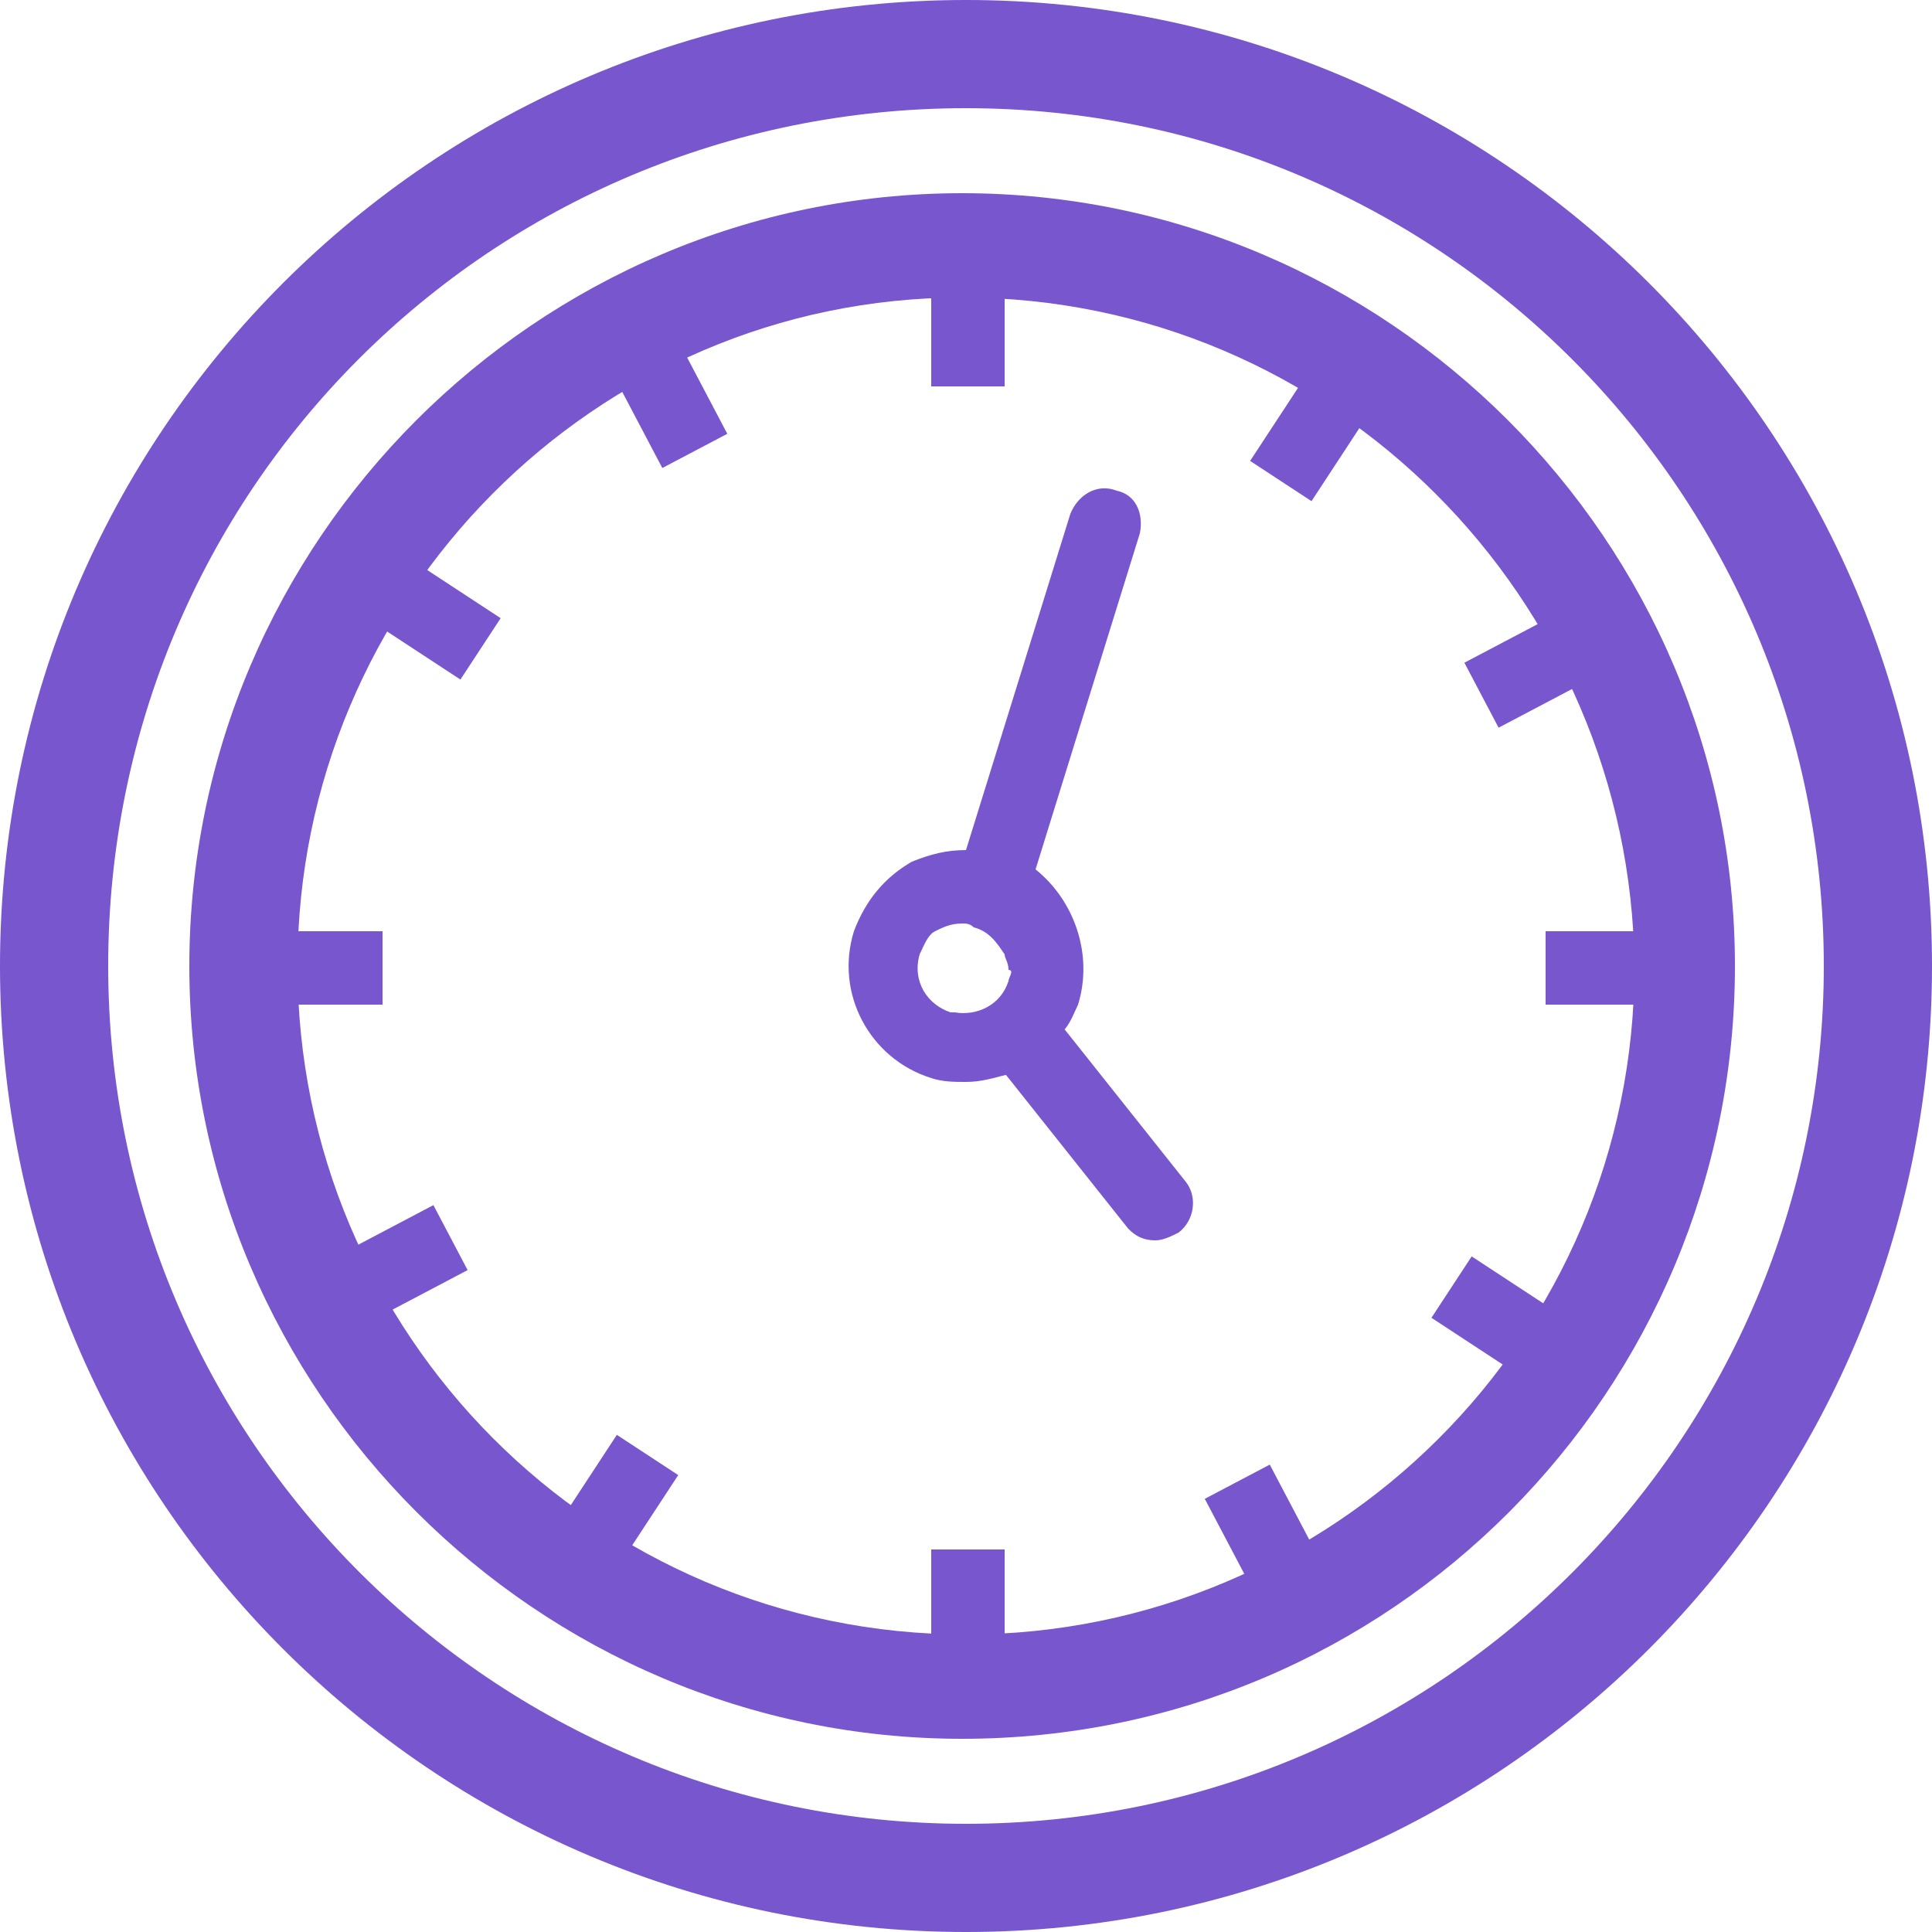 <?xml version="1.0" encoding="UTF-8"?> <svg xmlns="http://www.w3.org/2000/svg" xmlns:xlink="http://www.w3.org/1999/xlink" version="1.1" id="Layer_1" x="0px" y="0px" viewBox="0 0 50 50" style="enable-background:new 0 0 50 50;" xml:space="preserve"> <style type="text/css"> .st0{fill:#7756CE;} .st1{fill:#676766;} .st2{fill:#4A4F5B;} .st3{fill:#513E91;} </style> <g> <g> <rect x="24.1" y="6" class="st0" width="1.9" height="4"></rect> </g> <g> <rect x="40" y="24.1" class="st0" width="4" height="1.9"></rect> </g> <g> <rect x="24.1" y="40.1" class="st0" width="1.9" height="4"></rect> </g> <g> <rect x="5.9" y="24.1" class="st0" width="4" height="1.9"></rect> </g> <g> <rect x="32.3" y="9.8" transform="matrix(0.548 -0.836 0.836 0.548 6.46 33.561)" class="st0" width="4" height="1.9"></rect> </g> <g> <rect x="38.3" y="32.4" transform="matrix(0.548 -0.836 0.836 0.548 -11.029 48.368)" class="st0" width="1.9" height="4"></rect> </g> <g> <rect x="13.7" y="38.4" transform="matrix(0.548 -0.836 0.836 0.548 -25.838 30.888)" class="st0" width="4" height="1.9"></rect> </g> <g> <rect x="9.8" y="13.7" transform="matrix(0.548 -0.836 0.836 0.548 -8.252 16.08)" class="st0" width="1.9" height="4"></rect> </g> <g> <rect x="38.1" y="16.1" transform="matrix(0.885 -0.466 0.466 0.885 -3.323 20.657)" class="st0" width="4" height="1.9"></rect> </g> <g> <rect x="32" y="38.1" transform="matrix(0.885 -0.466 0.466 0.885 -14.895 19.983)" class="st0" width="1.9" height="4"></rect> </g> <g> <rect x="7.9" y="32" transform="matrix(0.885 -0.466 0.466 0.885 -14.227 8.414)" class="st0" width="4" height="1.9"></rect> </g> <g> <rect x="16.1" y="7.9" transform="matrix(0.885 -0.466 0.466 0.885 -2.653 9.083)" class="st0" width="1.9" height="4"></rect> </g> <g> <path class="st0" d="M29.5,13.8l-2.7,8.7l-0.7,2.1c-0.1-0.3-0.4-0.6-0.8-0.7c-0.1,0-0.2-0.1-0.3-0.1c-0.3,0-0.5,0.1-0.7,0.2l0.7-2 l2.7-8.7c0.2-0.5,0.7-0.8,1.2-0.6C29.4,12.8,29.6,13.3,29.5,13.8z"></path> </g> <g> <path class="st0" d="M30.5,31.9c-0.2,0.1-0.4,0.2-0.6,0.2c-0.3,0-0.5-0.1-0.7-0.3l-3.1-3.9l-1.4-1.7c0.6,0.2,1.2-0.2,1.4-0.8 c0-0.1,0.1-0.2,0.1-0.4l1.4,1.7l3.1,3.9C31,31,30.9,31.6,30.5,31.9z"></path> </g> <g> <path class="st0" d="M26.8,22.5c-0.3-0.2-0.5-0.3-0.9-0.4C25.6,22,25.3,22,25,22c-0.5,0-0.9,0.1-1.4,0.3c-0.7,0.4-1.2,1-1.5,1.8 c-0.5,1.6,0.4,3.3,2,3.8C24.4,28,24.7,28,25,28c0.4,0,0.7-0.1,1.1-0.2c0.1,0,0.2-0.1,0.3-0.1c0.5-0.2,0.9-0.6,1.1-1 c0.2-0.2,0.3-0.5,0.4-0.7C28.3,24.7,27.8,23.3,26.8,22.5z M26.1,25.4c-0.2,0.6-0.8,0.9-1.4,0.8c0,0,0,0-0.1,0 c-0.6-0.2-1-0.8-0.8-1.5c0.1-0.2,0.2-0.5,0.4-0.6c0.2-0.1,0.4-0.2,0.7-0.2c0.1,0,0.2,0,0.3,0.1c0.4,0.1,0.6,0.4,0.8,0.7 c0,0.1,0.1,0.2,0.1,0.4C26.2,25.1,26.2,25.2,26.1,25.4z"></path> </g> <g> <path class="st0" d="M24.9,45c-11,0-20-9-20-20s9-20,20-20s20,9,20,20S36,45,24.9,45z M24.9,7.7C15.4,7.7,7.7,15.5,7.7,25 S15.4,42.3,25,42.3c9.5,0,17.3-7.7,17.3-17.3C42.2,15.5,34.5,7.7,24.9,7.7z"></path> <path class="st0" d="M24.9,44.3C14.3,44.3,5.6,35.7,5.6,25S14.3,5.7,24.9,5.7c10.7,0,19.3,8.7,19.3,19.3 C44.3,35.7,35.6,44.3,24.9,44.3z M24.9,7C15,7,7,15.1,7,25s8.1,18,18,18s18-8.1,18-18S34.8,7,24.9,7z"></path> </g> <g> <path class="st0" d="M25,50C11.2,50,0,38.8,0,25S11.2,0,25,0s25,11.2,25,25S38.8,50,25,50z M25,2.8C12.7,2.8,2.8,12.7,2.8,25 s10,22.2,22.2,22.2c12.3,0,22.2-10,22.2-22.2S37.3,2.8,25,2.8z"></path> <path class="st0" d="M25,49.3C11.6,49.3,0.7,38.4,0.7,25S11.6,0.7,25,0.7S49.3,11.6,49.3,25S38.4,49.3,25,49.3z M25,2.1 C12.4,2.1,2.1,12.4,2.1,25S12.4,47.9,25,47.9S47.9,37.6,47.9,25S37.6,2.1,25,2.1z"></path> </g> </g> <g> <g> <g> <path class="st1" d="M-79,64.2c2.3,0,4.2,0.8,5.8,2.3c1.6,1.6,2.4,3.3,2.4,5.3s-0.8,3.8-2.4,5.3c-1.6,1.6-3.5,2.3-5.8,2.3 s-4.2-0.8-5.8-2.3c-1.6-1.6-2.4-3.3-2.4-5.3s0.8-3.8,2.4-5.3C-83.2,65-81.3,64.2-79,64.2L-79,64.2z M-79,76.8 c1.8,0,2.9-0.8,3.5-1.4s1.4-1.8,1.4-3.5c0-1.8-0.8-2.9-1.4-3.5S-77.3,67-79,67c-1.8,0-2.9,0.7-3.5,1.4c-0.6,0.6-1.4,1.8-1.4,3.5 c0,1.8,0.8,2.9,1.4,3.5S-80.8,76.8-79,76.8L-79,76.8z M-51.7,65l-21.9,34.9h-4.6l22-34.9H-51.7L-51.7,65z M-50.8,85.4L-50.8,85.4 c0.2,0,0.3,0,0.5,0c1.9,0.1,3.7,0.8,5.2,2.2c1.7,1.6,2.6,3.4,2.6,5.5c0,2-0.8,3.8-2.4,5.3c-1.6,1.6-3.5,2.3-5.8,2.3 c-0.1,0-0.3,0-0.5,0c-1.9-0.1-3.8-0.8-5.2-2.1c-1.8-1.6-2.6-3.4-2.6-5.5c0-2,0.8-3.8,2.4-5.3C-55,86.2-53.1,85.4-50.8,85.4 L-50.8,85.4z M-50.8,98.2c1.8,0,3-0.8,3.7-1.4c0.7-0.7,1.5-1.8,1.5-3.7c0-1.8-0.8-3-1.5-3.7c-0.7-0.6-1.8-1.4-3.7-1.4 c-1.8,0-3,0.8-3.7,1.4c-0.7,0.7-1.4,1.8-1.4,3.7c0,1.8,0.8,3,1.4,3.7C-53.8,97.4-52.7,98.2-50.8,98.2L-50.8,98.2z M-79,61.5 c-3,0-5.6,1-7.7,3.1s-3.2,4.5-3.2,7.2c0,2.8,1.1,5.2,3.2,7.2c2.1,2.1,4.7,3.1,7.7,3.1s5.6-1,7.7-3.1s3.2-4.5,3.2-7.2 c0-2.8-1.1-5.2-3.2-7.2C-73.4,62.5-76,61.5-79,61.5L-79,61.5z M-79,74.1c-0.7,0-1.2-0.2-1.6-0.6s-0.6-0.9-0.6-1.6 s0.2-1.2,0.6-1.6s0.9-0.6,1.6-0.6s1.2,0.2,1.6,0.6s0.6,0.9,0.6,1.6s-0.2,1.2-0.6,1.6S-78.3,74.1-79,74.1L-79,74.1z M-49.1,62.3 h-7.6c-0.6,0-1.2,0.3-1.5,0.8l-23.6,37.5c-0.5,0.8,0.1,2,1.1,2h7.6c0.6,0,1.2-0.3,1.5-0.8L-48,64.3 C-47.5,63.4-48.1,62.3-49.1,62.3L-49.1,62.3z M-50.8,82.7c-3,0-5.6,1-7.7,3.1c-2.2,2.1-3.2,4.5-3.2,7.3c0,2.9,1.2,5.4,3.5,7.5 c1.9,1.7,4.3,2.7,6.9,2.8c0.2,0,0.4,0,0.6,0c3,0,5.5-1,7.7-3.1c2.1-2.1,3.2-4.5,3.2-7.2c0-2.9-1.2-5.4-3.5-7.5 c-1.9-1.7-4.3-2.8-6.9-2.9C-50.4,82.8-50.6,82.7-50.8,82.7L-50.8,82.7z M-50.8,95.5c-0.7,0-1.3-0.2-1.8-0.6 c-0.4-0.4-0.6-1-0.6-1.8c0-0.7,0.2-1.3,0.6-1.8c0.4-0.4,1-0.6,1.8-0.6c0.7,0,1.3,0.2,1.8,0.6c0.4,0.4,0.7,1,0.7,1.8 c0,0.7-0.2,1.3-0.7,1.8C-49.5,95.3-50.1,95.5-50.8,95.5L-50.8,95.5z"></path> </g> </g> </g> <g> <rect x="98.2" y="-18" class="st1" width="1.9" height="4.1"></rect> <g> <path class="st1" d="M99.2,26.5c-0.8,0-1.6,0-2.4-0.1c-6.7-0.6-12.7-3.8-17-9S73.5,5.7,74.2-0.9c0.6-6.7,3.8-12.7,9-17 s11.7-6.3,18.3-5.6c6.7,0.6,12.7,3.8,17,9c3.2,3.9,5.2,8.5,5.6,13.5c0.1,0.5-0.3,1-0.9,1c-0.5,0.1-1-0.3-1-0.9 c-0.5-4.6-2.3-8.9-5.2-12.5c-3.9-4.8-9.5-7.7-15.7-8.3c-6.2-0.6-12.2,1.3-16.9,5.2c-4.8,3.9-7.7,9.5-8.3,15.7s1.3,12.2,5.2,16.9 c3.9,4.8,9.5,7.7,15.7,8.3c6.2,0.6,12.2-1.3,16.9-5.2c0.4-0.3,1-0.3,1.3,0.1s0.3,1-0.1,1.3C110.6,24.5,105,26.5,99.2,26.5z"></path> <rect x="114.5" y="0.5" class="st1" width="4.1" height="1.9"></rect> <rect x="98.2" y="16.7" class="st1" width="1.9" height="4.1"></rect> <rect x="79.7" y="0.5" class="st1" width="4.1" height="1.9"></rect> <rect x="106.6" y="-14" transform="matrix(0.548 -0.836 0.836 0.548 59.995 84.997)" class="st1" width="4.1" height="1.9"></rect> <rect x="112.7" y="8.9" transform="matrix(0.548 -0.836 0.836 0.548 42.151 99.995)" class="st1" width="1.9" height="4.1"></rect> <rect x="87.6" y="15" transform="matrix(0.548 -0.836 0.836 0.548 27.169 82.166)" class="st1" width="4.1" height="1.9"></rect> <rect x="83.6" y="-10.2" transform="matrix(0.548 -0.836 0.836 0.548 44.998 67.06)" class="st1" width="1.9" height="4.1"></rect> <rect x="112.5" y="-7.6" transform="matrix(0.885 -0.466 0.466 0.885 16.327 52.646)" class="st1" width="4.1" height="1.9"></rect> <rect x="106.3" y="14.7" transform="matrix(0.885 -0.466 0.466 0.885 4.556 51.922)" class="st1" width="1.9" height="4.1"></rect> <rect x="81.7" y="8.6" transform="matrix(0.885 -0.466 0.466 0.885 5.205 40.163)" class="st1" width="4.1" height="1.9"></rect> <rect x="90.1" y="-16" transform="matrix(0.885 -0.466 0.466 0.885 17.008 40.843)" class="st1" width="1.9" height="4.1"></rect> <path class="st1" d="M99.2,21.4c-11,0-19.9-8.9-19.9-19.9s8.9-19.9,19.9-19.9c9.7,0,18,6.9,19.6,16.5c0.1,0.5-0.3,1-0.8,1.1 s-1-0.3-1.1-0.8c-1.5-8.6-9-14.9-17.7-14.9c-9.9,0-18,8.1-18,18s8.1,18,18,18c4.1,0,8-1.4,11.2-3.9c0.4-0.3,1-0.3,1.3,0.2 c0.3,0.5,0.3,1-0.2,1.3C108,19.9,103.7,21.4,99.2,21.4z"></path> <path class="st1" d="M104.2,8.7c-0.3,0-0.6-0.1-0.7-0.4L98.4,2c-0.2-0.2-0.3-0.6-0.2-0.9l3.7-11.7c0.2-0.5,0.7-0.8,1.2-0.6 s0.8,0.7,0.6,1.2l-3.5,11.2l4.7,5.9c0.3,0.4,0.3,1-0.1,1.3C104.6,8.6,104.4,8.7,104.2,8.7z"></path> <path class="st1" d="M99.2,4.5c-0.3,0-0.6,0-0.9-0.1c-1.6-0.5-2.6-2.3-2-3.9c0.2-0.8,0.8-1.4,1.5-1.8s1.6-0.5,2.4-0.2 c1.6,0.5,2.6,2.3,2,3.9c-0.2,0.8-0.8,1.4-1.5,1.8C100.1,4.4,99.7,4.5,99.2,4.5z M99.2,0.2c-0.5,0-1,0.3-1.1,0.8 c-0.2,0.6,0.2,1.3,0.8,1.5c0.6,0.2,1.3-0.2,1.5-0.8s-0.2-1.3-0.8-1.5C99.4,0.2,99.3,0.2,99.2,0.2z"></path> </g> </g> <path class="st2" d="M81.7,33.8c2.1,0,3.9,0.7,5.4,2.2c1.5,1.4,2.2,3,2.2,4.9c0,1.8-0.7,3.4-2.2,4.9S83.8,48,81.7,48 s-3.9-0.7-5.4-2.2c-1.5-1.4-2.2-3-2.2-4.9s0.7-3.4,2.2-4.9C77.8,34.5,79.5,33.8,81.7,33.8L81.7,33.8z M81.7,45.6 c1.7,0,2.8-0.7,3.4-1.4c0.6-0.6,1.3-1.7,1.3-3.4s-0.7-2.8-1.3-3.4c-0.6-0.6-1.7-1.3-3.4-1.3c-1.7,0-2.8,0.7-3.4,1.3 s-1.4,1.7-1.4,3.4s0.7,2.8,1.3,3.4C78.9,44.8,80,45.6,81.7,45.6L81.7,45.6z M107,34.6L86.6,66.9h-4L103,34.6H107L107,34.6z M108,53.7L108,53.7c0.1,0,0.3,0,0.4,0c1.8,0.1,3.4,0.8,4.7,2c1.6,1.5,2.4,3.1,2.4,5.1c0,1.8-0.7,3.4-2.2,4.9s-3.3,2.2-5.4,2.2 c-0.1,0-0.3,0-0.4,0c-1.8-0.1-3.5-0.8-4.8-2c-1.6-1.5-2.4-3.1-2.4-5c0-1.8,0.7-3.4,2.2-4.9C104.1,54.4,105.9,53.7,108,53.7L108,53.7 z M108,65.6c1.7,0,2.9-0.7,3.5-1.4c0.6-0.6,1.4-1.8,1.4-3.5c0-1.8-0.8-2.9-1.4-3.5s-1.8-1.4-3.5-1.4c-1.8,0-2.9,0.7-3.5,1.4 c-0.6,0.6-1.4,1.7-1.4,3.5s0.7,2.9,1.4,3.5C105.1,64.8,106.2,65.6,108,65.6L108,65.6z M81.7,31.2c-2.8,0-5.2,1-7.2,2.9s-3,4.2-3,6.8 s1,4.8,3,6.8c2,1.9,4.4,2.9,7.2,2.9c2.8,0,5.2-1,7.2-2.9s3-4.2,3-6.8s-1-4.8-3-6.8C86.9,32.1,84.5,31.2,81.7,31.2L81.7,31.2z M81.7,42.9c-0.6,0-1.1-0.2-1.5-0.6c-0.4-0.4-0.6-0.9-0.6-1.5s0.2-1.1,0.6-1.5s0.9-0.6,1.5-0.6s1.1,0.2,1.5,0.6 c0.4,0.4,0.6,0.9,0.6,1.5s-0.2,1.1-0.6,1.5C82.8,42.7,82.3,42.9,81.7,42.9L81.7,42.9z M109.6,32h-7.1c-0.6,0-1.1,0.3-1.4,0.8l-22,35 c-0.5,0.8,0.1,1.8,1,1.8h7.1c0.6,0,1.1-0.3,1.4-0.8l22-35C111.1,33,110.5,32,109.6,32L109.6,32z M108,51c-2.8,0-5.2,1-7.2,2.9 s-3,4.2-3,6.8c0,2.7,1.1,5,3.3,7c1.8,1.6,4,2.6,6.4,2.7c0.2,0,0.4,0,0.5,0c2.8,0,5.2-1,7.2-2.9s3-4.2,3-6.8c0-2.7-1.1-5-3.2-7 c-1.7-1.6-4-2.6-6.4-2.7C108.3,51,108.2,51,108,51L108,51z M108,63c-0.7,0-1.2-0.2-1.6-0.6c-0.4-0.4-0.6-0.9-0.6-1.6 c0-0.7,0.2-1.2,0.6-1.6c0.4-0.4,0.9-0.6,1.6-0.6s1.2,0.2,1.7,0.6c0.4,0.4,0.6,0.9,0.6,1.6c0,0.7-0.2,1.2-0.6,1.6 C109.2,62.8,108.7,63,108,63L108,63z"></path> <g> <rect x="-34" y="-37.7" transform="matrix(0.707 -0.707 0.707 0.707 16.522 -33.789)" class="st3" width="2.9" height="1.8"></rect> <rect x="-38.1" y="-33.6" transform="matrix(0.707 -0.707 0.707 0.707 12.422 -35.481)" class="st3" width="2.9" height="1.8"></rect> <rect x="-33.5" y="-34.2" transform="matrix(0.707 -0.707 0.707 0.707 13.603 -32.635)" class="st3" width="1.8" height="2.9"></rect> <rect x="-37.6" y="-38.3" transform="matrix(0.707 -0.707 0.707 0.707 15.299 -36.728)" class="st3" width="1.8" height="2.9"></rect> <g> <rect x="3.8" y="-45.7" transform="matrix(0.707 -0.707 0.707 0.707 33.194 -9.414)" class="st3" width="2.9" height="1.8"></rect> <rect x="-0.2" y="-41.6" transform="matrix(0.707 -0.707 0.707 0.707 29.165 -11.077)" class="st3" width="2.9" height="1.8"></rect> <rect x="4.4" y="-42.1" transform="matrix(0.707 -0.707 0.707 0.707 30.319 -8.16)" class="st3" width="1.8" height="2.9"></rect> <rect x="0.3" y="-46.2" transform="matrix(0.707 -0.707 0.707 0.707 32.011 -12.26)" class="st3" width="1.8" height="2.9"></rect> </g> <path class="st3" d="M-20.6-15.9c-2.1,0-4.1-0.6-5.7-1.9c-0.3-0.2-0.6-0.5-0.9-0.7c-0.2-0.2-0.4-0.4-0.6-0.6 c-1.8-2-2.7-4.4-2.5-7.1c0.4-6.5,6.8-13.1,10.7-16.6c-0.8-1.3-1.4-2.5-1.9-3.6c-0.2-0.4-0.3-0.8-0.3-1.2c-0.1-0.7-0.1-1.4,0.1-1.9 l0.1-0.2l2.1,0.7l-0.1,0.2c-0.2,0.4-0.1,1,0.2,1.6c0,0.1,0,0.1,0.1,0.2c0.4,1.1,1,2.1,1.8,3.3c0.1,0.1,0.1,0.2,0.2,0.3 S-17-43.2-17-43c0.2,0.4,0,0.9-0.3,1.2l-0.1,0.1C-20.5-39.1-27.6-32.3-28-26c-0.1,2.1,0.5,3.9,1.9,5.5c0.1,0.2,0.3,0.3,0.5,0.5 s0.4,0.4,0.7,0.6c1.3,1,2.7,1.4,4.4,1.4H-7c2,0,3.4-0.5,4.9-1.8c1.9-1.7,2.8-3.6,2.8-5.8c-0.1-6.6-8.4-14-10.9-16.2 c-0.3-0.3-0.5-0.8-0.3-1.2c0-0.1,0.1-0.2,0.1-0.3c0.1-0.5,0.3-1,0.4-1.4c0.1-0.3,0.3-0.7,0.5-1c0.3-0.6,0.8-1.2,1.2-1.8l0.1-0.1 h2.8l-0.2,0.3C-5.8-47.2-5.9-47.1-6-47c-0.5,0.4-0.9,0.9-1.2,1.5c-0.4,0.5-0.7,1.1-0.9,1.7c0,0-0.1,0.3-0.3,0.8 c3.4,2.9,11,10.3,11.1,17.3c0,2.9-1.2,5.4-3.5,7.5c-1.8,1.6-3.8,2.3-6.3,2.3C-7.1-15.9-20.6-15.9-20.6-15.9z M-7.8-49.6V-51h0.2 c0.4,0.1,0.9,0.2,1.4,0.6c0.2,0.1,0.3,0.3,0.4,0.4l0.2,0.3h-2.2V-49.6z"></path> <path class="st3" d="M-6.3-50.1c-0.4-0.3-0.8-0.5-1.3-0.6v0.9h1.7C-6-49.9-6.1-50-6.3-50.1z M-8.6-43c0.1-0.4,0.2-0.8,0.3-0.9 c0.2-0.6,0.6-1.2,0.9-1.7c0.4-0.6,0.8-1.1,1.2-1.5c0.1-0.1,0.2-0.2,0.2-0.3h-2.4c-0.4,0.5-0.8,1.1-1.2,1.8c-0.2,0.3-0.3,0.6-0.5,1 c-0.1,0.3-0.3,0.8-0.4,1.4c0,0.1-0.1,0.1-0.1,0.2c-0.1,0.4,0,0.7,0.3,1c2.6,2.1,10.9,9.6,11,16.3c0,2.3-0.9,4.3-2.9,6 c-1.5,1.3-3,1.9-5,1.9h-13.5c-1.7,0-3.2-0.5-4.5-1.5c-0.2-0.2-0.5-0.4-0.7-0.6s-0.3-0.3-0.5-0.5c-1.5-1.6-2.1-3.5-2-5.6 c0.4-6.3,7.5-13.1,10.7-15.8c0,0,0,0,0.1-0.1c0.3-0.2,0.4-0.6,0.2-1c-0.1-0.2-0.2-0.3-0.3-0.4c-0.1-0.1-0.1-0.2-0.2-0.3 c-0.7-1.2-1.3-2.3-1.8-3.3c0-0.1-0.1-0.1-0.1-0.2c-0.3-0.7-0.3-1.3-0.2-1.8l-1.7-0.6c-0.2,0.5-0.2,1.2-0.1,1.8 c0.1,0.4,0.2,0.8,0.3,1.2c0.5,1.2,1.1,2.4,2,3.7c-3.5,3.1-10.3,9.9-10.7,16.6c-0.2,2.6,0.7,4.9,2.4,6.9c0.2,0.2,0.4,0.4,0.5,0.6 c0.3,0.2,0.5,0.5,0.9,0.7c1.6,1.2,3.5,1.8,5.6,1.8h13.5c2.4,0,4.4-0.7,6.2-2.3c2.3-2.1,3.5-4.5,3.5-7.4C2.5-32.7-4.9-39.9-8.6-43z"></path> <path class="st3" d="M-18.3-41.7c-0.6,0-1.1-0.5-1.1-1.1s0.5-1.1,1.1-1.1h5.4c0.6,0,1.1,0.5,1.1,1.1s-0.5,1.1-1.1,1.1H-18.3z"></path> <path class="st3" d="M-12.9-41.9h-5.4c-0.5,0-0.9-0.4-0.9-0.9s0.4-0.9,0.9-0.9h5.4c0.5,0,0.9,0.4,0.9,0.9 C-12-42.3-12.4-41.9-12.9-41.9z"></path> <path class="st3" d="M-17.6-28.3c-1.8,0-3.3-1.5-3.3-3.3v-0.9c0-1.8,1.5-3.3,3.3-3.3h0.1c1.8,0,3.3,1.5,3.3,3.3v0.9 c0,1.8-1.5,3.3-3.3,3.3C-17.5-28.3-17.6-28.3-17.6-28.3z M-17.6-33.7c-0.6,0-1.2,0.5-1.2,1.1v0.9c0,0.6,0.5,1.2,1.2,1.2h0.1 c0.6,0,1.2-0.5,1.2-1.2v-0.9c0-0.6-0.5-1.1-1.2-1.1H-17.6z"></path> <path class="st3" d="M-17.4-35.7h-0.1c-1.7,0-3.1,1.4-3.1,3.1v0.9c0,1.7,1.4,3.1,3.1,3.1h0.1c1.7,0,3.1-1.4,3.1-3.1v-0.9 C-14.3-34.3-15.7-35.7-17.4-35.7z M-16.1-31.7c0,0.7-0.6,1.4-1.4,1.4h-0.1c-0.7,0-1.4-0.6-1.4-1.4v-0.9c0-0.7,0.6-1.3,1.4-1.3h0.1 c0.7,0,1.4,0.6,1.4,1.3V-31.7z"></path> <path class="st3" d="M-9.2-22.1c-1.8,0-3.3-1.5-3.3-3.3v-0.9c0-1.8,1.5-3.3,3.3-3.3h0.1c1.8,0,3.3,1.5,3.3,3.3v0.9 c0,1.8-1.5,3.3-3.3,3.3H-9.2z M-9.2-27.4c-0.6,0-1.2,0.5-1.2,1.1v0.9c0,0.6,0.5,1.2,1.2,1.2h0.1c0.6,0,1.2-0.5,1.2-1.2v-0.9 c0-0.6-0.5-1.1-1.2-1.1H-9.2z"></path> <path class="st3" d="M-9.1-29.4h-0.1c-1.7,0-3.1,1.4-3.1,3.1v0.9c0,1.7,1.4,3.1,3.1,3.1h0.1c1.7,0,3.1-1.4,3.1-3.1v-0.9 C-6-28-7.4-29.4-9.1-29.4z M-7.8-25.4c0,0.7-0.6,1.4-1.4,1.4h-0.1c-0.7,0-1.4-0.6-1.4-1.4v-0.9c0-0.7,0.6-1.3,1.4-1.3h0.1 c0.7,0,1.4,0.6,1.4,1.3C-7.8-26.3-7.8-25.4-7.8-25.4z"></path> <path class="st3" d="M-17.4-22.3c-0.2,0-0.4-0.1-0.6-0.2c-0.5-0.4-0.6-1-0.2-1.5l8-11.1c0.2-0.3,0.5-0.5,0.9-0.5 c0.2,0,0.5,0.1,0.6,0.2c0.5,0.4,0.6,1,0.2,1.5l-8,11.1C-16.7-22.5-17-22.3-17.4-22.3z"></path> <path class="st3" d="M-17.4-22.5c-0.2,0-0.4-0.1-0.5-0.2c-0.4-0.3-0.5-0.8-0.2-1.2l8-11.1c0.3-0.4,0.8-0.5,1.2-0.2s0.5,0.8,0.2,1.2 l-8,11.1C-16.8-22.6-17.1-22.5-17.4-22.5z"></path> <path class="st3" d="M-7.4-45.5h-2.1h-5h-0.1c-0.8,0-1.5-0.2-2.4-0.5l-5.1-1.7h-2.5c-0.2,0-0.4,0-0.6-0.1V-48h-0.1l-0.1-14.5 l0.1-0.1c0.2-0.1,0.5-0.1,0.7-0.1h2.4c0.2,0,0.3-0.1,0.4-0.2c0.1-0.1,0.1-0.2,0.2-0.3c0.4-0.8,0.8-1.4,2.2-2.2c0.9-0.5,5-1,7.2-1 c0.4,0,0.8,0,1,0h0.2c0.1,0,0.6,0,2,0c0.7,0,1.7,0,2.9,0h1.5h1.3c1.1,0,2,0.5,2.7,1.3c0.5,0.6,0.8,1.4,0.8,2.3v1.3 c0,0.6-0.2,1.2-0.5,1.7C0-59.3,0.2-58.7,0.2-58v1.2c0,0.7-0.2,1.4-0.6,2C0-54.2,0.1-53.4,0-52.7l-0.1,0.8c-0.1,0.8-0.5,1.6-1.1,2.2 c0.1,0.5,0.1,1,0,1.5l-0.1,0.3c-0.4,1.4-1.7,2.4-3.1,2.4H-7.4z M-16.3-48c0.6,0.2,1.2,0.3,1.8,0.4h0.4h9.6c0.5,0,0.9-0.3,1-0.8 l0.1-0.3c0.1-0.3,0-0.5-0.1-0.8l-0.1-0.1l-0.5-0.9l1-0.5c0.3-0.1,0.5-0.3,0.6-0.6c0.1-0.1,0.1-0.3,0.2-0.5l0.1-0.8 c0.1-0.4,0-0.7-0.3-1c0-0.1-0.1-0.1-0.1-0.2L-3.5-55l1-0.8l0.1-0.1l0,0l0.1-0.1c0.2-0.2,0.3-0.5,0.3-0.8V-58c0-0.3-0.1-0.5-0.2-0.7 c-0.1-0.1-0.1-0.1-0.2-0.2l-0.9-0.8l0.9-0.8c0.1-0.1,0.1-0.1,0.2-0.2C-2-60.9-2-61.2-2-61.5v-1.3c0-0.3-0.1-0.7-0.3-0.9 c-0.2-0.3-0.6-0.5-0.9-0.5h-1.7h-1.2c-0.8,0-1.9,0-2.8,0c-1.2,0-1.9,0-2.3,0h-0.1c-2.4,0-6.3,0.2-7,0.7c-1,0.6-1.1,0.9-1.4,1.3 c-0.1,0.2-0.2,0.4-0.3,0.5c-0.5,0.8-1.3,1.2-2.3,1.2h-1.2h-0.9v10.6h2.6L-16.3-48z"></path> <path class="st3" d="M0.1-62.8c0-0.8-0.3-1.6-0.7-2.2c-0.6-0.8-1.6-1.2-2.5-1.2h-1.3c-0.1,0-0.7,0-1.5,0c-3.9,0-4.8,0-5,0l0,0 c-1.7-0.2-7.2,0.3-8.3,0.9c-1.4,0.8-1.7,1.4-2.1,2.1c-0.1,0.1-0.1,0.2-0.2,0.4s-0.4,0.3-0.6,0.3h-2.4c-0.2,0-0.4,0-0.6,0.1L-25-48 l0,0c0.2,0.1,0.3,0.1,0.5,0.1h1.3h1.3l0.4,0.1l2.1,0.7l2.6,0.9c0.8,0.3,1.6,0.4,2.4,0.5h0.1h5h2.1h2.9c1.4,0,2.5-0.9,2.9-2.2 l0.1-0.3c0.1-0.5,0.1-1,0-1.5c0.6-0.5,1-1.3,1.2-2.1L0-52.6c0.1-0.8,0-1.5-0.4-2.2c0.4-0.6,0.7-1.3,0.7-2V-58 c0-0.6-0.2-1.2-0.5-1.8c0.3-0.5,0.5-1.1,0.5-1.7v-1.3H0.1z M-3.2-48.7l-0.1,0.3c-0.1,0.5-0.6,0.9-1.2,0.9h-9.6c-0.1,0-0.2,0-0.3,0 h-0.1c-0.6,0-1.2-0.2-1.9-0.4l-3.4-1.1l-1.7-0.6l-0.2-0.1h-1.6h-1.2v-11h1.1h1.2c0.9,0,1.7-0.4,2.1-1.1c0.1-0.2,0.2-0.3,0.3-0.5 c0.2-0.4,0.4-0.8,1.4-1.4c0.9-0.5,5.2-0.7,7.3-0.7c0.8,0.1,3.5,0,5.1,0c0.8,0,1.5,0,1.5,0h1.3c0.4,0,0.8,0.2,1.1,0.5 c0.2,0.3,0.3,0.6,0.3,1v1.3c0,0.3-0.1,0.6-0.3,0.9c-0.1,0.1-0.1,0.2-0.2,0.2L-3-59.8l0.7,0.7c0.1,0.1,0.1,0.1,0.2,0.2 c0.2,0.2,0.3,0.5,0.3,0.9v1.2c0,0.3-0.1,0.7-0.3,0.9l-0.1,0.1c-0.1,0.1-0.1,0.1-0.2,0.1L-3.2-55l0.7,0.7c0.1,0.1,0.1,0.1,0.2,0.2 c0.3,0.3,0.4,0.8,0.3,1.2l-0.1,0.8c0,0.2-0.1,0.4-0.2,0.5C-2.4-51.3-2.7-51-3-50.9l-0.8,0.4l0.4,0.7l0.1,0.1 C-3.2-49.3-3.1-49-3.2-48.7z"></path> <path class="st3" d="M-33-46c-0.6,0-1.1-0.5-1.1-1.1v-0.7h-6c-0.6,0-1.1-0.5-1.1-1.1s0.5-1.1,1.1-1.1h7.1c0.6,0,1.1,0.5,1.1,1.1 v0.7l6.7,0.1l-0.1-14.2l-6.7-0.1l0.1,8.6c0,0.6-0.5,1.1-1.1,1.1s-1.1-0.5-1.1-1.1l-0.1-9.8c0-0.3,0.1-0.6,0.3-0.8s0.5-0.3,0.7-0.3 l8.9,0.1c0.6,0,1.1,0.5,1.1,1.1l0.2,16.4c0,0.3-0.1,0.6-0.3,0.8c-0.2,0.2-0.5,0.3-0.8,0.3H-33z"></path> <path class="st3" d="M-23.3-47c0,0.2-0.1,0.5-0.3,0.6c-0.2,0.2-0.4,0.3-0.6,0.3l0,0l-8.9-0.1c-0.5,0-0.9-0.4-0.9-0.9V-48h-6.2 c-0.5,0-0.9-0.4-0.9-0.9s0.4-0.9,0.9-0.9l0,0h7.1c0.5,0,0.9,0.4,0.9,0.9v0.9l7,0.1l0,0l-0.1-14.4v-0.3l-7.1-0.1v1l0,0l0.1,7.9 c0,0.5-0.4,0.9-0.9,0.9l0,0c-0.5,0-0.9-0.4-0.9-0.9l-0.1-7v-1.8v-1c0-0.2,0.1-0.5,0.3-0.6c0.2-0.2,0.4-0.3,0.6-0.3l8.9,0.1 c0.5,0,0.9,0.4,0.9,0.9v1v1.8l0.1,11v1.8L-23.3-47z"></path> <path class="st3" d="M-40.3-60.6c-0.3,0-0.6-0.1-0.8-0.3s-0.3-0.5-0.3-0.8c0-0.6,0.5-1.1,1.1-1.1h7.1c0.3,0,0.6,0.1,0.8,0.3 s0.3,0.5,0.3,0.8c0,0.6-0.5,1.1-1.1,1.1H-40.3z"></path> <path class="st3" d="M-33.1-60.7C-33.1-60.7-33.2-60.7-33.1-60.7h-7.1c-0.5,0-0.9-0.4-0.9-0.9s0.4-0.9,0.9-0.9l0,0h7.1 c0.5,0,0.9,0.4,0.9,0.9C-32.3-61.1-32.7-60.7-33.1-60.7z"></path> <rect x="-7.8" y="-60.8" class="st3" width="6.3" height="2.2"></rect> <rect x="-7.6" y="-60.6" class="st3" width="5.9" height="1.8"></rect> <rect x="-7.8" y="-56.1" class="st3" width="6.3" height="2.2"></rect> <rect x="-7.6" y="-55.9" class="st3" width="5.9" height="1.8"></rect> <rect x="-7.8" y="-51.7" class="st3" width="6.3" height="2.2"></rect> <rect x="-7.6" y="-51.5" class="st3" width="5.9" height="1.8"></rect> </g> <g> <path class="st3" d="M1.4,116.7c-0.6,0-1.1-0.5-1.1-1.1s0.5-1.1,1.1-1.1h48.1c0.6,0,1.1,0.5,1.1,1.1s-0.5,1.1-1.1,1.1H1.4z"></path> <path class="st3" d="M49.5,116.5H1.4c-0.5,0-0.9-0.4-0.9-0.9s0.4-0.9,0.9-0.9h48.1c0.5,0,0.9,0.4,0.9,0.9S50,116.5,49.5,116.5z"></path> <path class="st3" d="M5.8,116.7c-0.6,0-1.1-0.5-1.1-1.1v-8.1c0-0.6,0.5-1.1,1.1-1.1h8c0.6,0,1.1,0.5,1.1,1.1v8.1 c0,0.6-0.5,1.1-1.1,1.1H5.8z M12.6,114.4v-5.8H6.9v5.8H12.6z"></path> <path class="st3" d="M13.8,116.5h-8c-0.5,0-0.9-0.4-0.9-0.9v-8.1c0-0.5,0.4-0.9,0.9-0.9h8c0.5,0,0.9,0.4,0.9,0.9v8.1 C14.7,116.1,14.3,116.5,13.8,116.5z M6.7,114.6h6.1v-6.2H6.7V114.6z"></path> <path class="st3" d="M13.8,116.7c-0.6,0-1.1-0.5-1.1-1.1V97.7c0-0.6,0.5-1.1,1.1-1.1h8c0.6,0,1.1,0.5,1.1,1.1v17.9 c0,0.6-0.5,1.1-1.1,1.1H13.8z M20.7,114.4V98.8H15v15.6H20.7z"></path> <path class="st3" d="M21.8,116.5h-8c-0.5,0-0.9-0.4-0.9-0.9V97.7c0-0.5,0.4-0.9,0.9-0.9h8c0.5,0,0.9,0.4,0.9,0.9v17.9 C22.8,116.1,22.3,116.5,21.8,116.5z M14.7,114.6h6.1v-16h-6.1C14.7,98.6,14.7,114.6,14.7,114.6z"></path> <path class="st3" d="M21.8,116.7c-0.6,0-1.1-0.5-1.1-1.1V101c0-0.6,0.5-1.1,1.1-1.1h8c0.6,0,1.1,0.5,1.1,1.1v14.5 c0,0.6-0.5,1.1-1.1,1.1L21.8,116.7L21.8,116.7z M28.7,114.4v-12.2H23v12.2H28.7z"></path> <path class="st3" d="M29.8,116.5h-8c-0.5,0-0.9-0.4-0.9-0.9V101c0-0.5,0.4-0.9,0.9-0.9h8c0.5,0,0.9,0.4,0.9,0.9v14.5 C30.8,116.1,30.3,116.5,29.8,116.5z M22.8,114.6h6.1V102h-6.1V114.6z"></path> <path class="st3" d="M29.8,116.7c-0.6,0-1.1-0.5-1.1-1.1V87.5c0-0.6,0.5-1.1,1.1-1.1h8c0.6,0,1.1,0.5,1.1,1.1v28.1 c0,0.6-0.5,1.1-1.1,1.1H29.8z M36.7,114.4V88.6H31v25.8C31,114.4,36.7,114.4,36.7,114.4z"></path> <path class="st3" d="M37.8,116.5h-8c-0.5,0-0.9-0.4-0.9-0.9V87.5c0-0.5,0.4-0.9,0.9-0.9h8c0.5,0,0.9,0.4,0.9,0.9v28.1 C38.8,116.1,38.4,116.5,37.8,116.5z M30.8,114.6h6.1V88.4h-6.1C30.8,88.4,30.8,114.6,30.8,114.6z"></path> <path class="st3" d="M37.8,116.7c-0.6,0-1.1-0.5-1.1-1.1V80.5c0-0.6,0.5-1.1,1.1-1.1h8c0.6,0,1.1,0.5,1.1,1.1v35.1 c0,0.6-0.5,1.1-1.1,1.1H37.8z M44.7,114.4V81.6H39v32.8C39,114.4,44.7,114.4,44.7,114.4z"></path> <path class="st3" d="M45.9,116.5h-8c-0.5,0-0.9-0.4-0.9-0.9V80.5c0-0.5,0.4-0.9,0.9-0.9h8c0.5,0,0.9,0.4,0.9,0.9v35.1 C46.8,116.1,46.4,116.5,45.9,116.5z M38.8,114.6h6.1V81.4h-6.1V114.6z"></path> <path class="st3" d="M1.7,99.8c-0.4,0-0.7-0.2-0.9-0.5s-0.2-0.6-0.2-0.9c0.1-0.3,0.2-0.6,0.5-0.7l29.6-20.5 c0.2-0.1,0.4-0.2,0.7-0.2c0.1,0,0.1,0,0.2,0c0.3,0.1,0.6,0.2,0.7,0.5l1.7-5.3L28.4,72c0.3,0.5,0.2,1.2-0.3,1.5L2,91.5 c-0.2,0.1-0.4,0.2-0.7,0.2c-0.4,0-0.7-0.2-0.9-0.5C0,90.7,0.2,90,0.7,89.6l25.2-17.4l-0.6-0.9c-0.2-0.4-0.3-0.8-0.1-1.2 c0.2-0.4,0.6-0.6,1-0.6l9.4,0.4c0.4,0,0.7,0.2,0.9,0.5s0.3,0.7,0.2,1l-2.9,9c-0.1,0.4-0.5,0.7-0.9,0.8c-0.1,0-0.1,0-0.2,0 c-0.4,0-0.7-0.2-0.9-0.5l-0.7-1L2.4,99.6C2.2,99.7,2,99.8,1.7,99.8z"></path> <path class="st3" d="M1.7,99.6c-0.3,0-0.6-0.1-0.8-0.4c-0.3-0.4-0.2-1,0.2-1.3l29.6-20.5c0.2-0.1,0.5-0.2,0.7-0.2s0.5,0.2,0.6,0.4 l0.2,0.3l1.9-6l-6.2-0.2l0.2,0.3c0.3,0.4,0.2,1-0.2,1.3l-26,18c-0.4,0.3-1,0.2-1.3-0.2c-0.3-0.4-0.2-1,0.2-1.3l25.3-17.5l-0.7-1.1 c-0.2-0.3-0.2-0.7-0.1-1c0.2-0.3,0.5-0.5,0.9-0.5l9.4,0.4c0.3,0,0.6,0.2,0.7,0.4c0.2,0.2,0.2,0.5,0.1,0.8l-2.9,9 c-0.1,0.3-0.4,0.6-0.8,0.6c-0.4,0.1-0.7-0.1-0.9-0.4L31,79.4l-28.9,20C2.1,99.5,1.9,99.6,1.7,99.6z"></path> </g> </svg> 